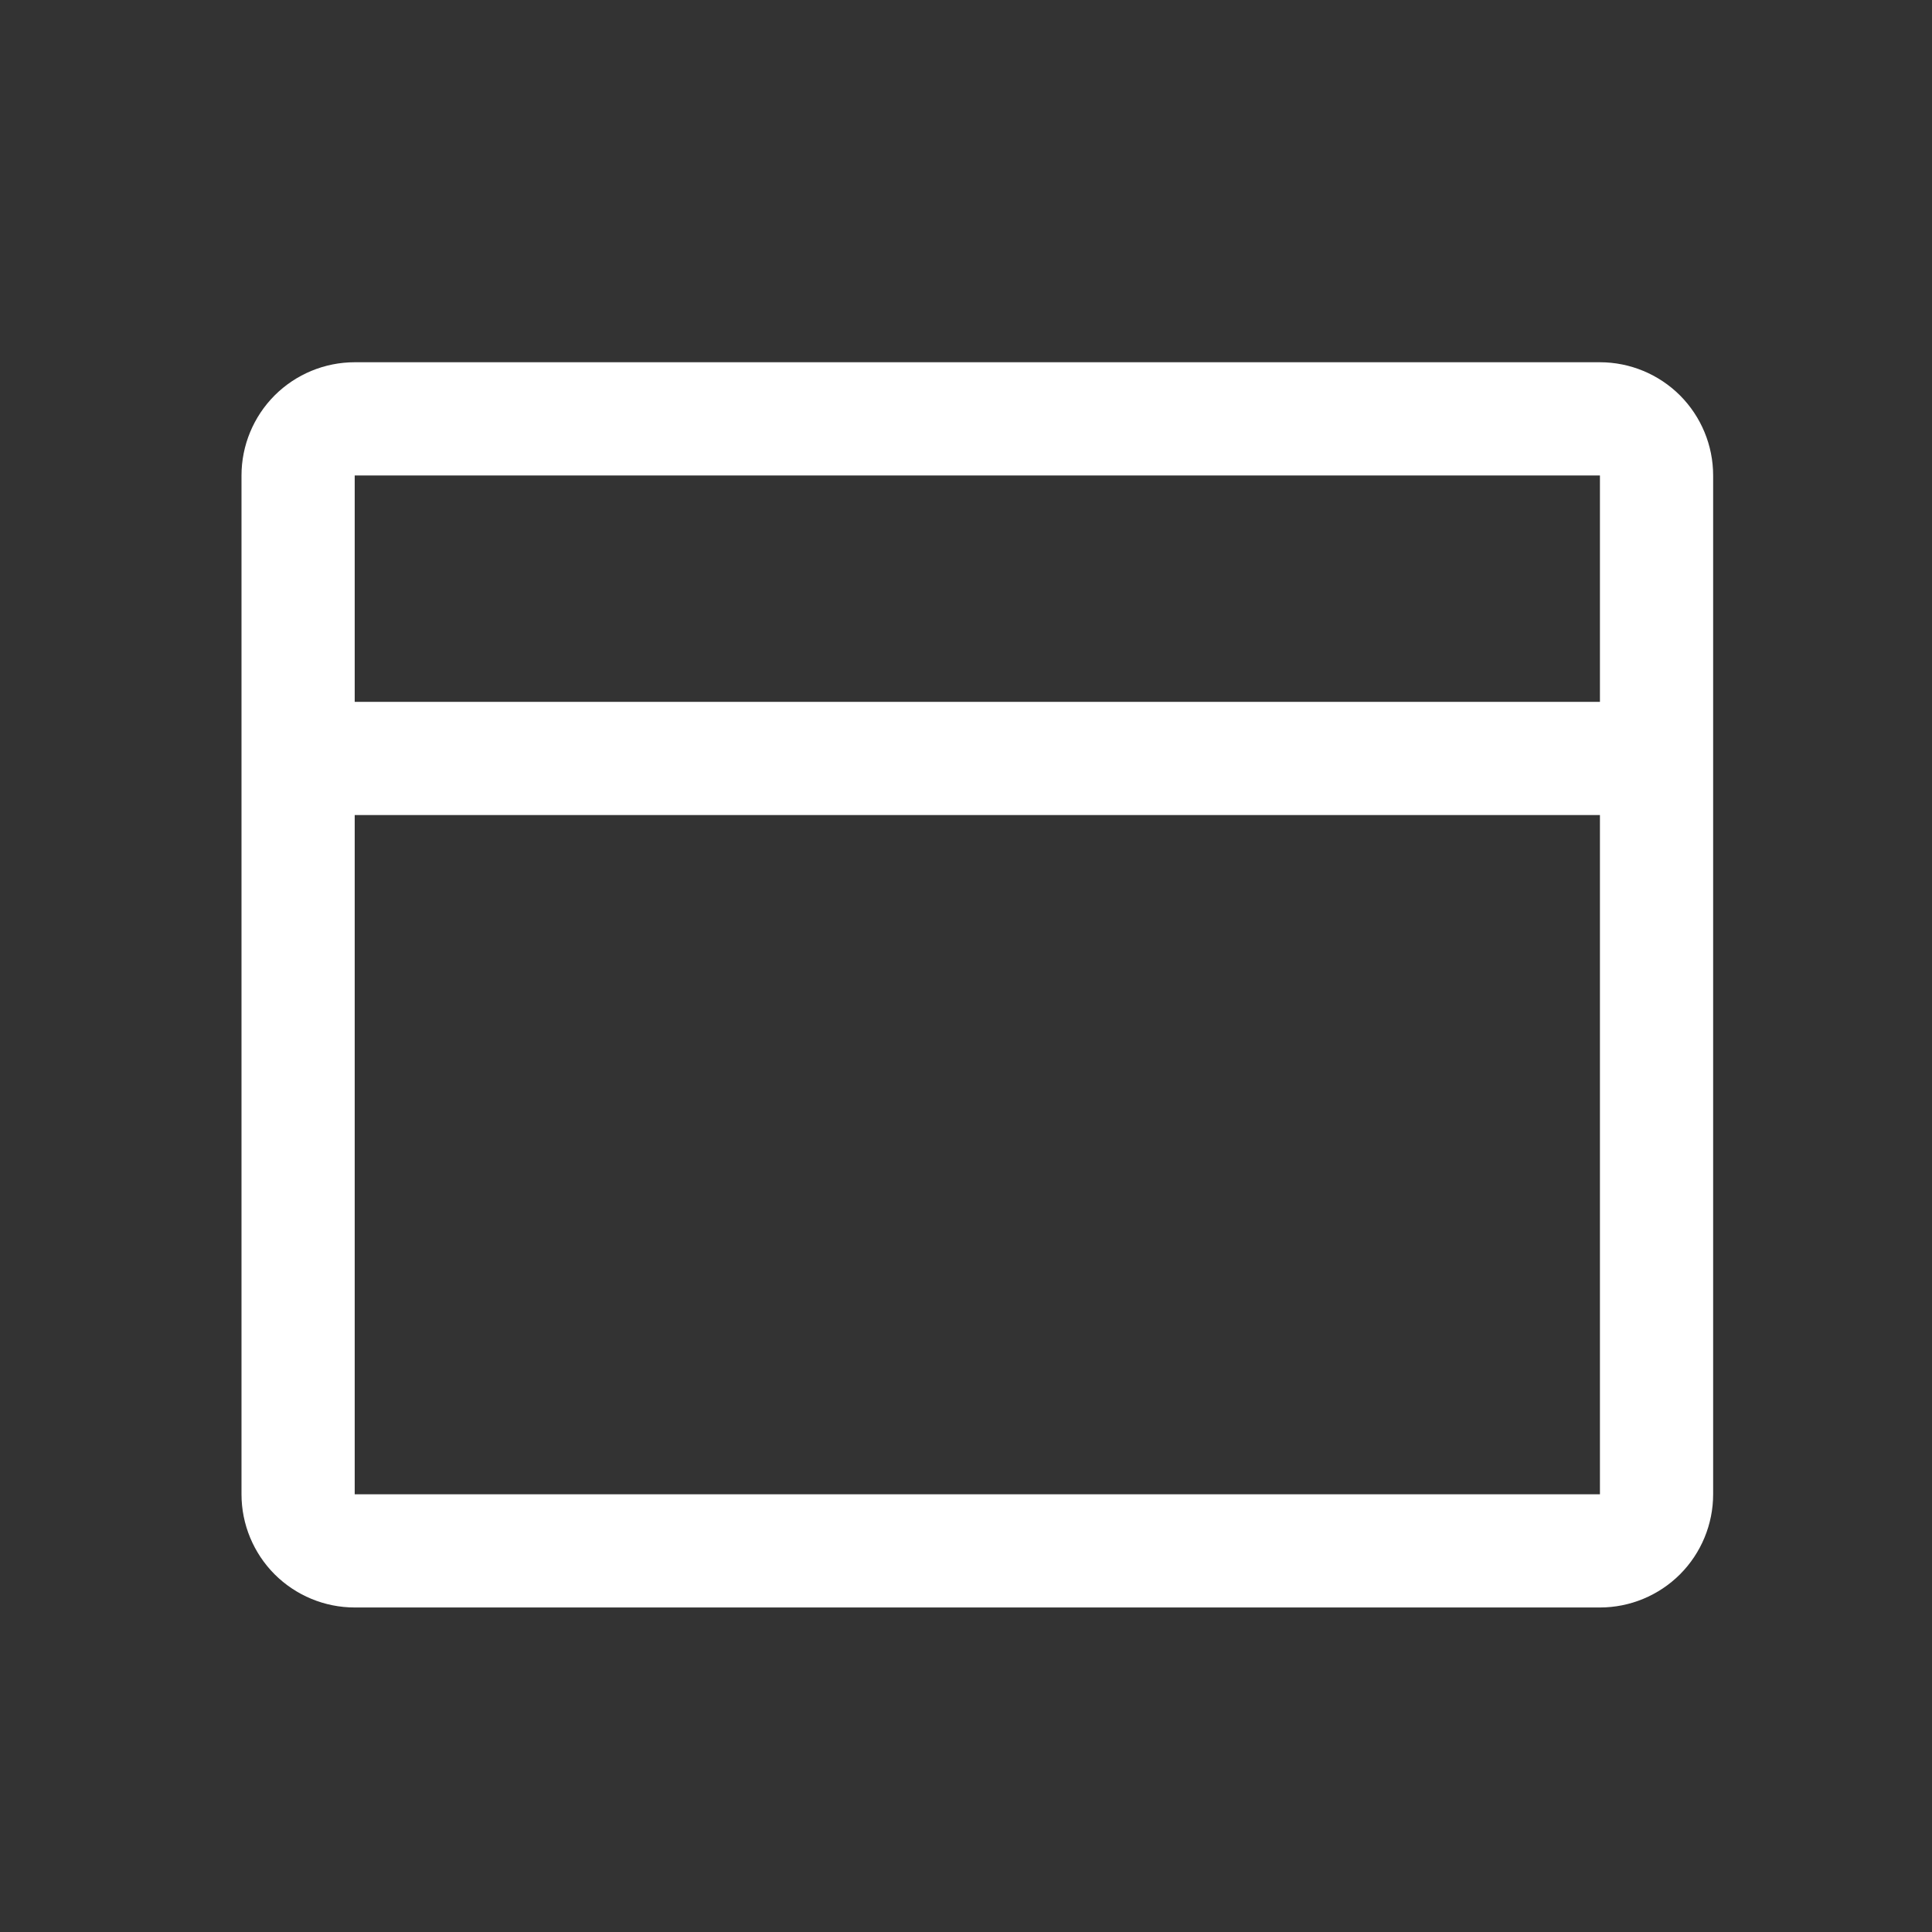 <svg width="32" height="32" viewBox="0 0 32 32" fill="none" xmlns="http://www.w3.org/2000/svg">
<rect x="0" y="0" width="32" height="32" fill="#333333" stroke="none"/>
<g clip-path="url(#clip0_16414_18330)">
<path d="M26.5 6H5.875C5.378 6 4.901 6.198 4.549 6.549C4.198 6.901 4 7.378 4 7.875V24.75C4 25.247 4.198 25.724 4.549 26.076C4.901 26.427 5.378 26.625 5.875 26.625H26.5C26.997 26.625 27.474 26.427 27.826 26.076C28.177 25.724 28.375 25.247 28.375 24.75V7.875C28.375 7.378 28.177 6.901 27.826 6.549C27.474 6.198 26.997 6 26.5 6ZM26.5 7.875V11.625H5.875V7.875H26.5ZM26.5 24.75H5.875V13.5H26.5V24.75Z" fill="white"/>
</g>
<defs>
<clipPath id="clip0_16414_18330">
<rect width="32" height="32" fill="white"/>
</clipPath>
</defs>
</svg>
